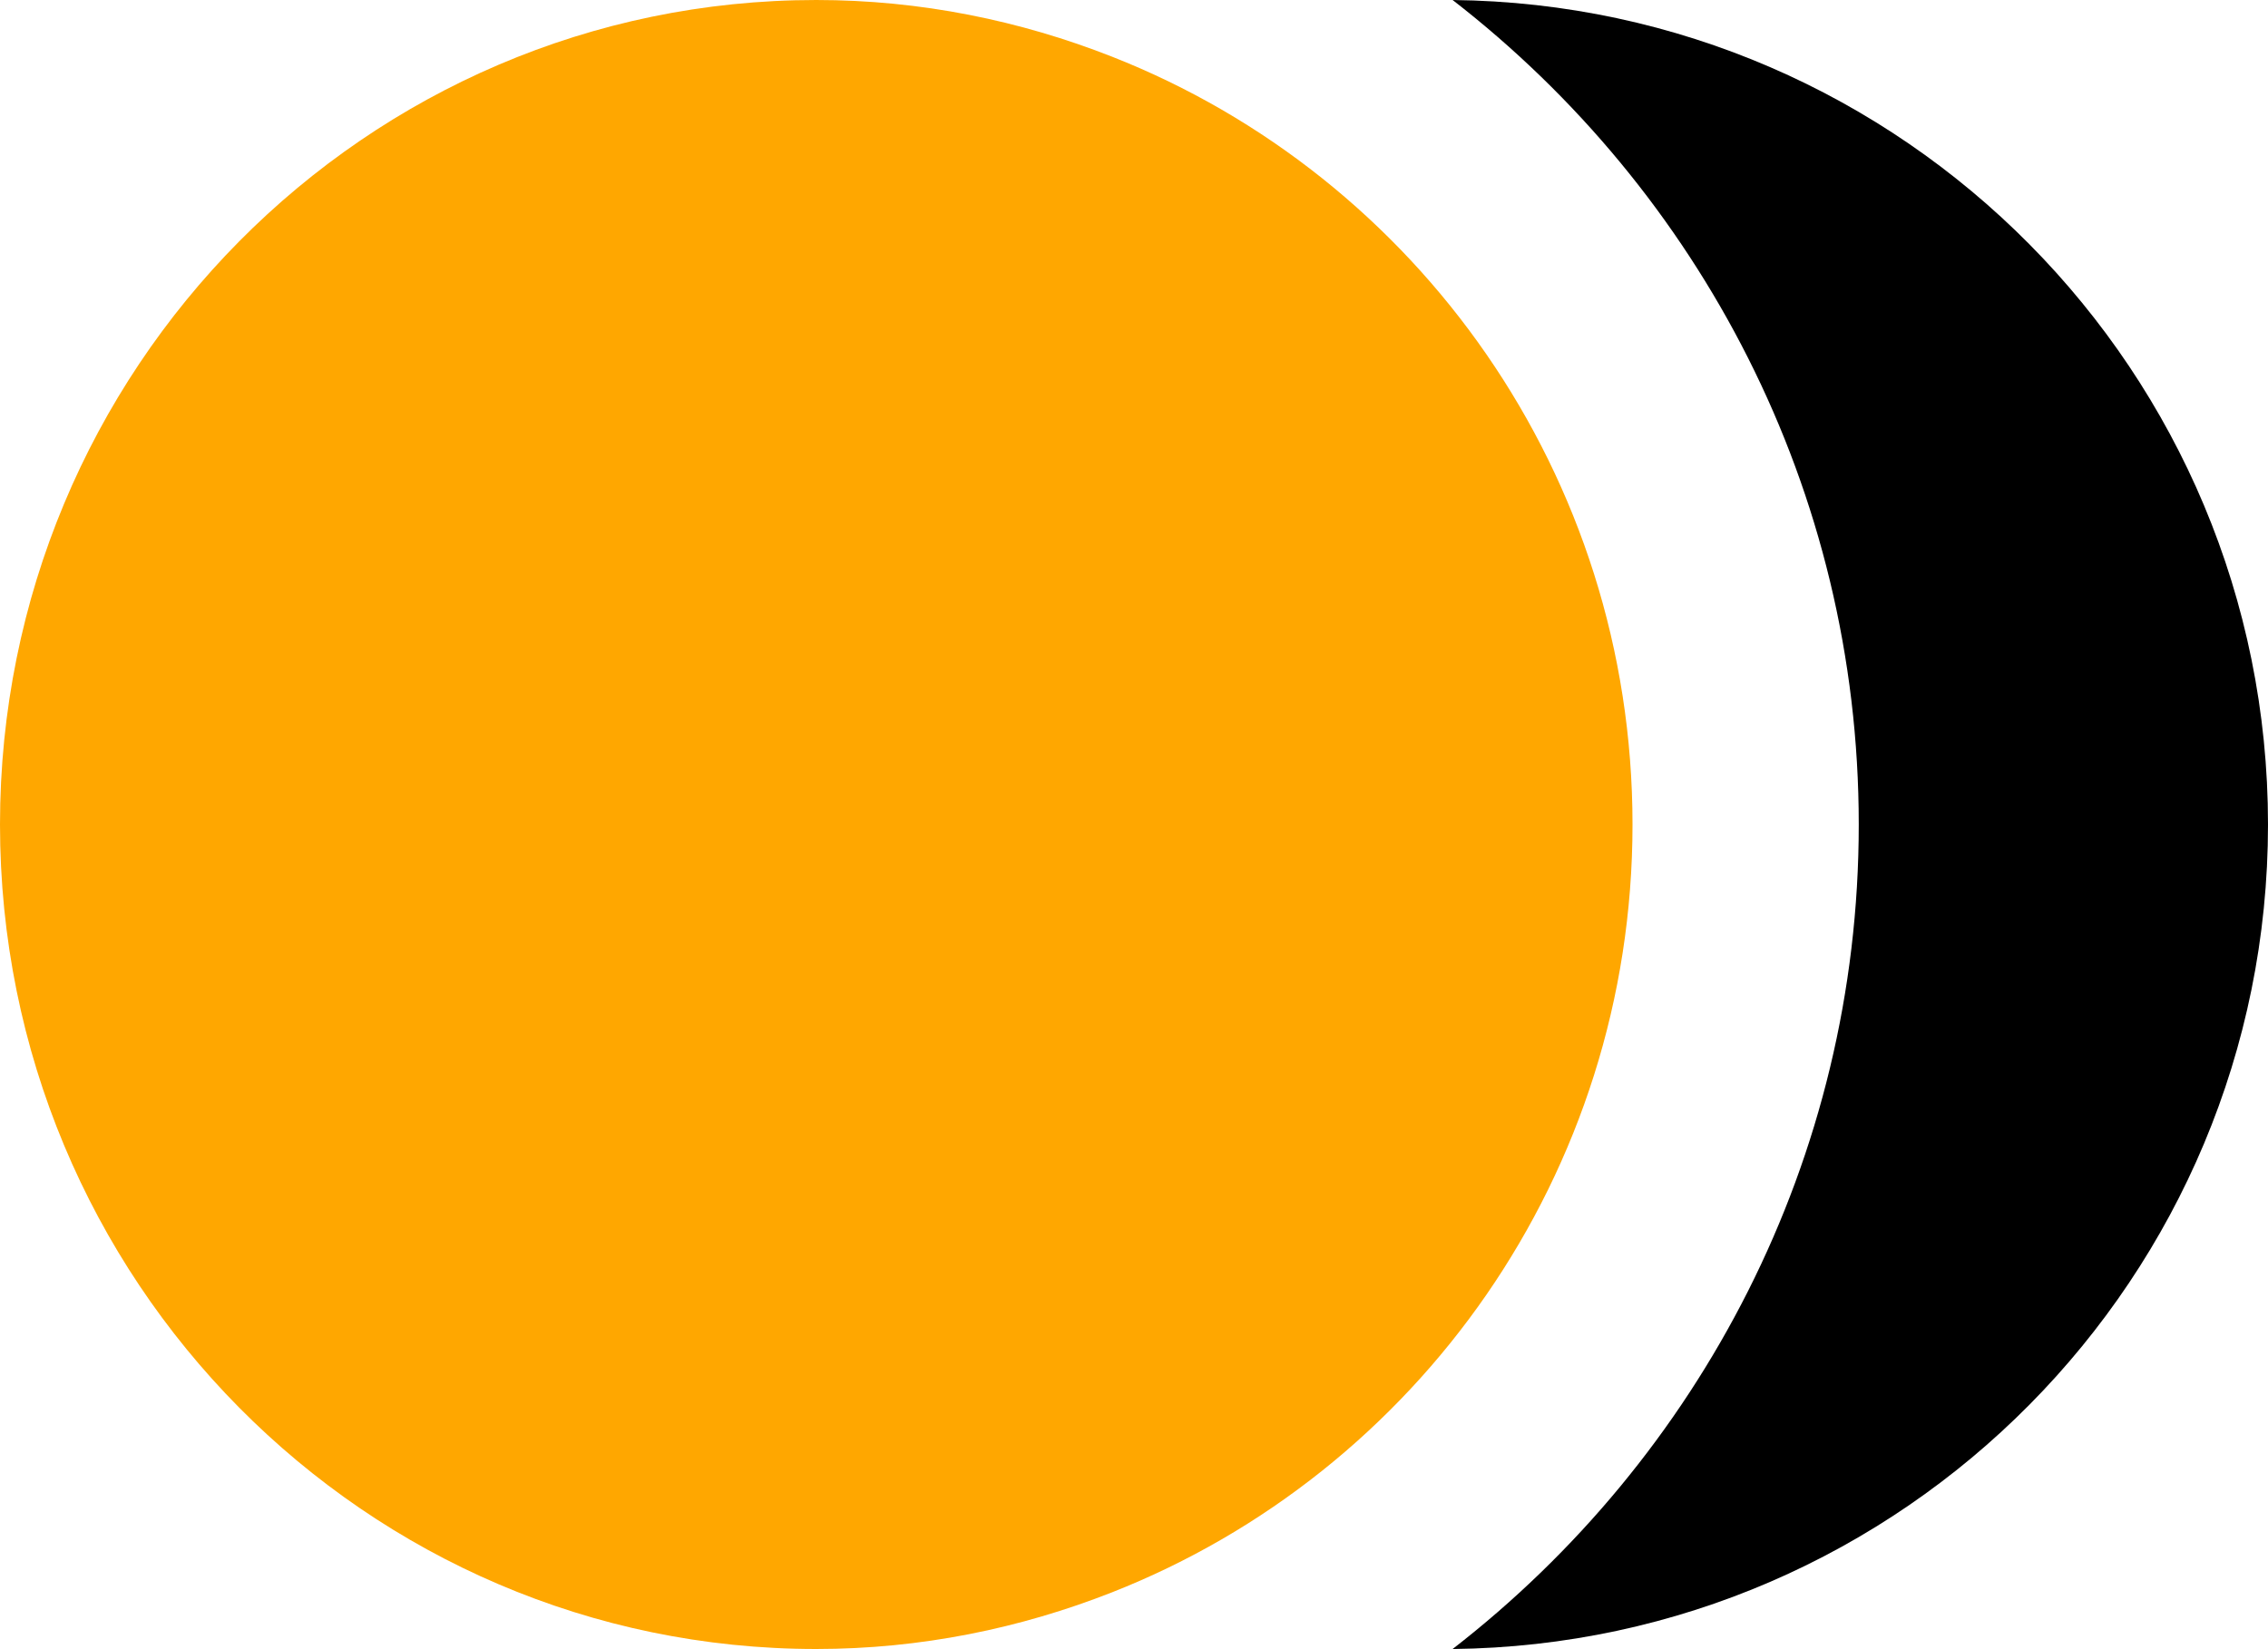 <?xml version="1.0" encoding="UTF-8"?>
<svg id="Capa_2" data-name="Capa 2" xmlns="http://www.w3.org/2000/svg" viewBox="0 0 1325 963.54">
  <defs>
    <style>
      .cls-1 {
        fill: #ffa700;
      }
    </style>
  </defs>
  <g id="Capa_1-2" data-name="Capa 1">
    <g>
      <path d="M1325,481.77C1325,217.31,1112.18,2.82,848.64,0c144,111.59,237.27,285.79,237.27,481.77s-93.27,370.17-237.27,481.78c263.54-2.82,476.36-217.31,476.36-481.77Z"/>
      <path class="cls-1" d="M649.75,33.15C596.09,12.02,537.91,0,476.86,0,213.49,0,0,215.7,0,481.77s213.49,481.77,476.86,481.77c61.05,0,119.23-12.02,172.89-33.15,177.8-70,303.99-244.23,303.99-448.62S827.54,103.14,649.75,33.15Z"/>
    </g>
  </g>
</svg>